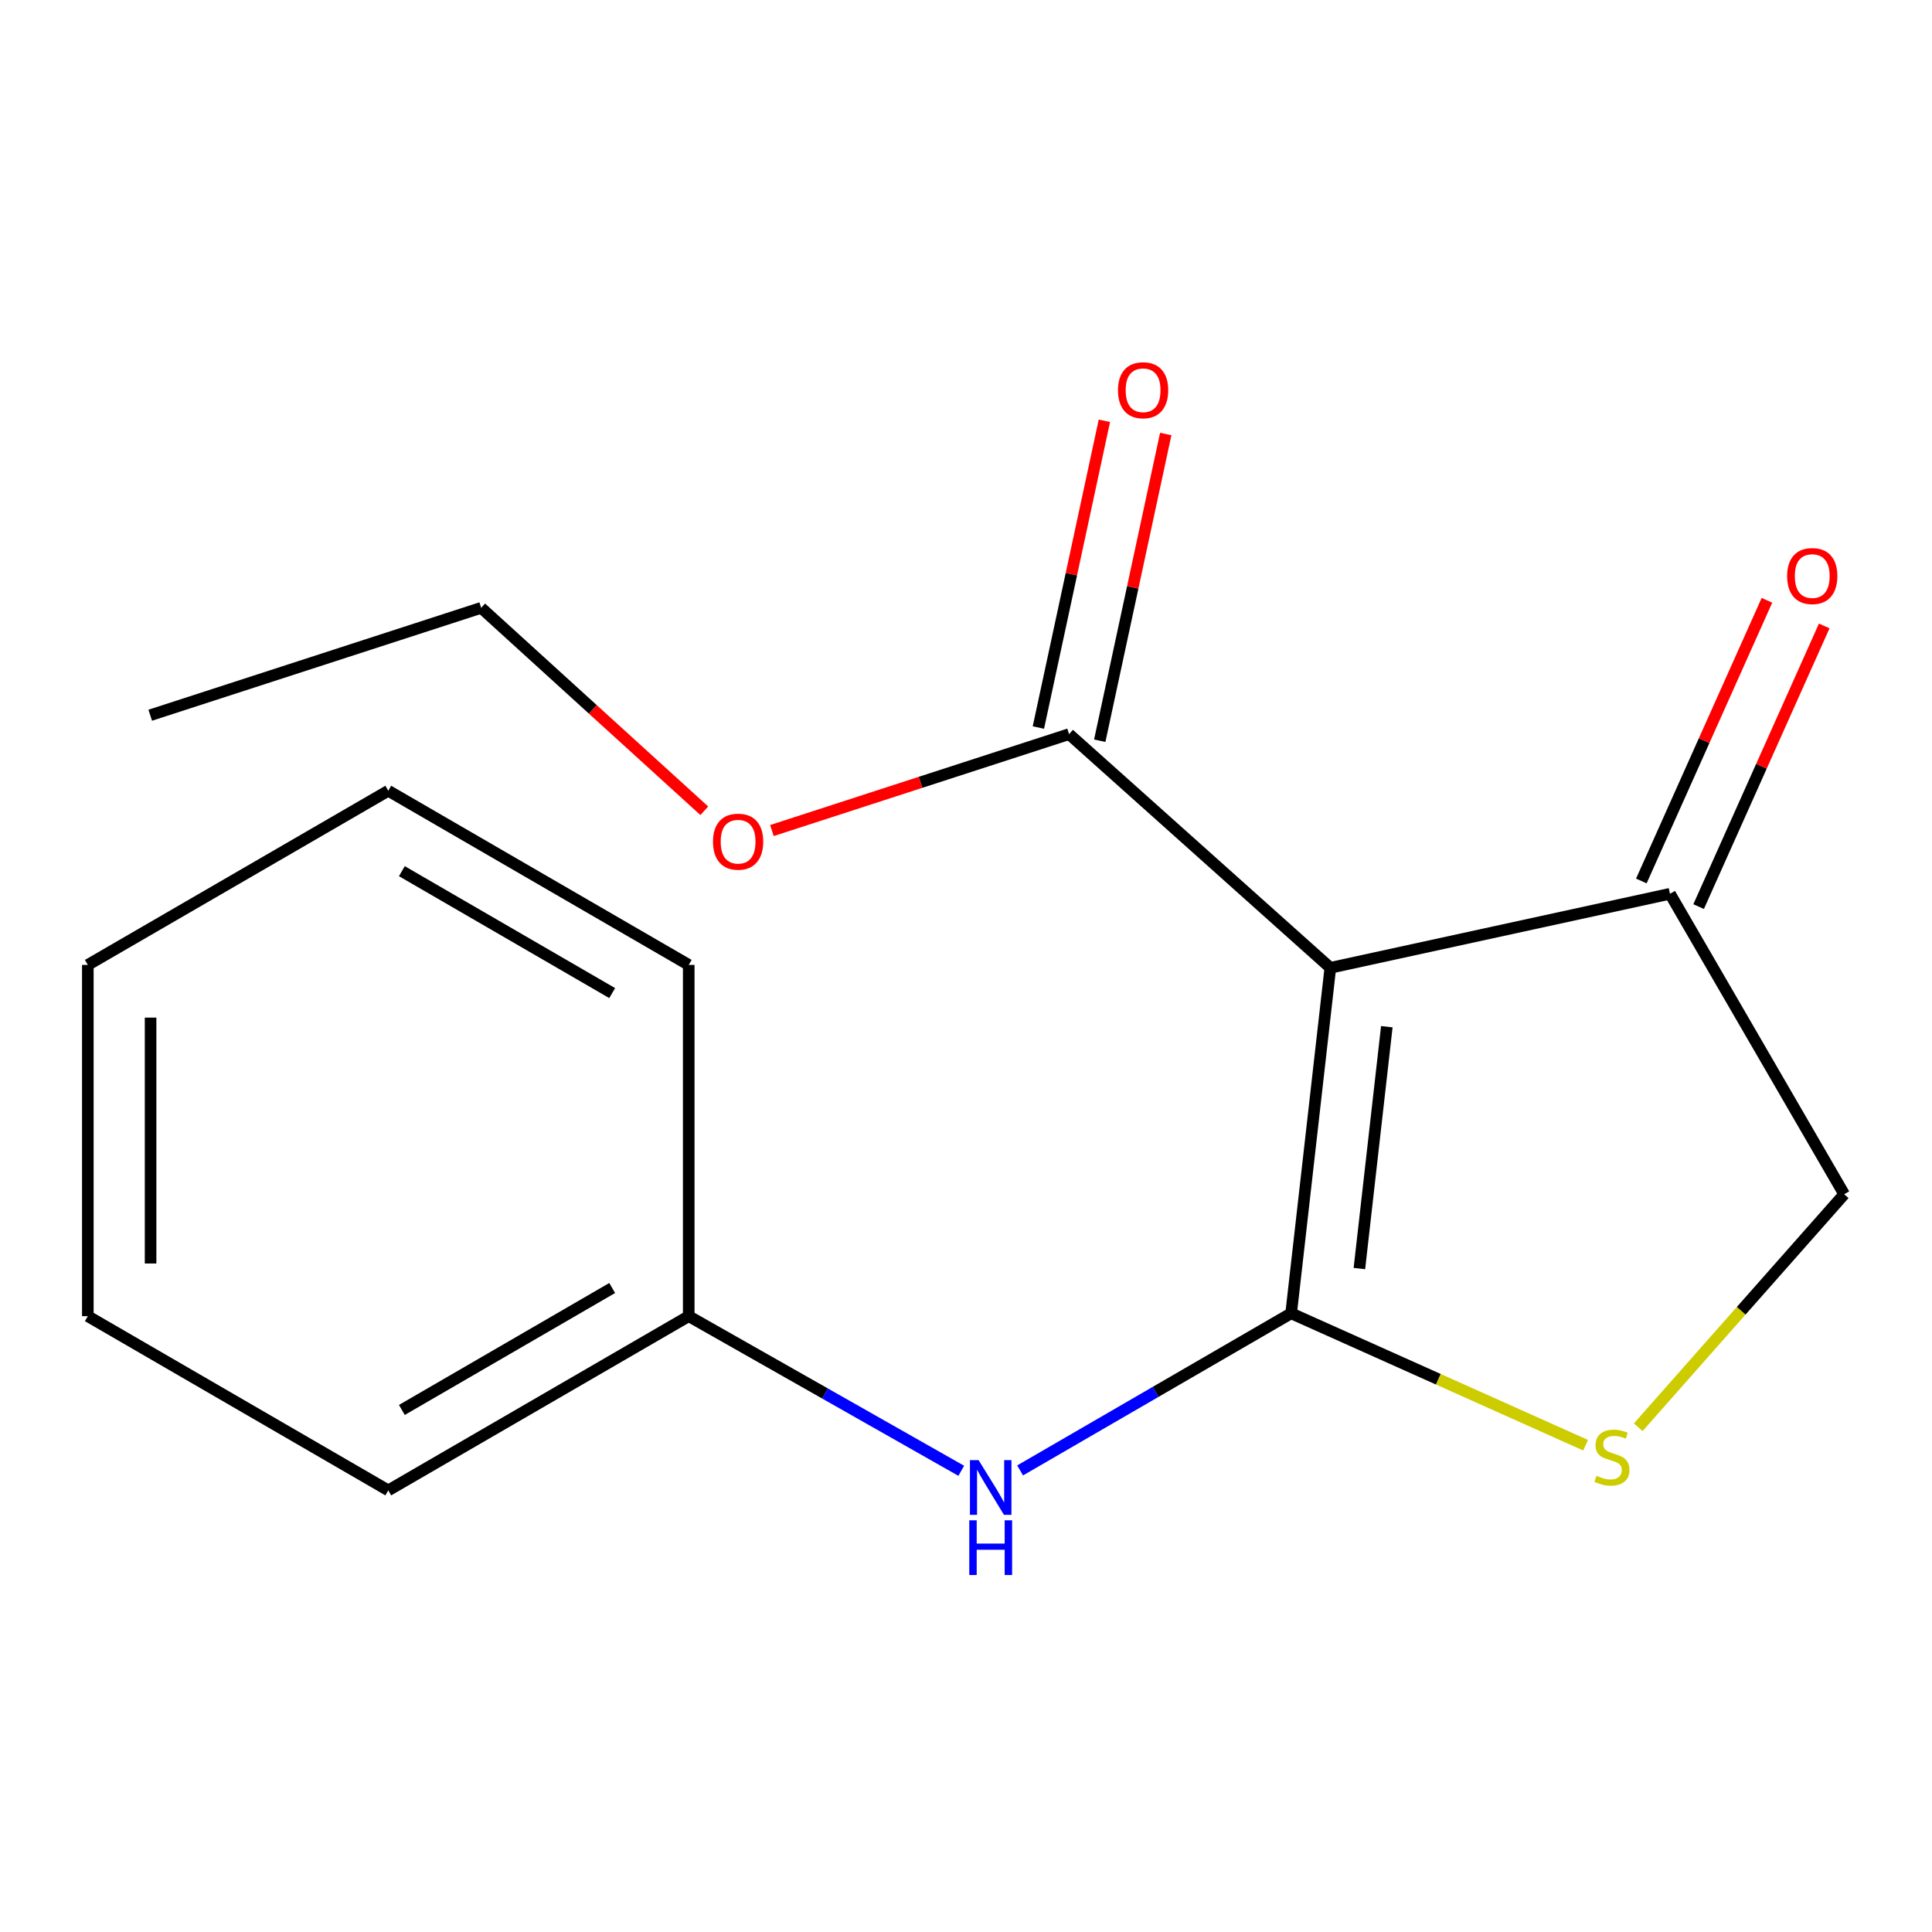 <?xml version='1.0' encoding='iso-8859-1'?>
<svg version='1.1' baseProfile='full'
              xmlns='http://www.w3.org/2000/svg'
                      xmlns:rdkit='http://www.rdkit.org/xml'
                      xmlns:xlink='http://www.w3.org/1999/xlink'
                  xml:space='preserve'
width='1000px' height='1000px' viewBox='0 0 1000 1000'>
<!-- END OF HEADER -->
<rect style='opacity:1.0;fill:#FFFFFF;stroke:none' width='1000' height='1000' x='0' y='0'> </rect>
<path class='bond-0' d='M 668.293,679.77 L 688.579,500.937' style='fill:none;fill-rule:evenodd;stroke:#000000;stroke-width:6px;stroke-linecap:butt;stroke-linejoin:miter;stroke-opacity:1' />
<path class='bond-0' d='M 703.615,656.607 L 717.815,531.424' style='fill:none;fill-rule:evenodd;stroke:#000000;stroke-width:6px;stroke-linecap:butt;stroke-linejoin:miter;stroke-opacity:1' />
<path class='bond-1' d='M 668.293,679.77 L 744.498,713.905' style='fill:none;fill-rule:evenodd;stroke:#000000;stroke-width:6px;stroke-linecap:butt;stroke-linejoin:miter;stroke-opacity:1' />
<path class='bond-1' d='M 744.498,713.905 L 820.702,748.04' style='fill:none;fill-rule:evenodd;stroke:#CCCC00;stroke-width:6px;stroke-linecap:butt;stroke-linejoin:miter;stroke-opacity:1' />
<path class='bond-3' d='M 668.293,679.77 L 598.152,720.429' style='fill:none;fill-rule:evenodd;stroke:#000000;stroke-width:6px;stroke-linecap:butt;stroke-linejoin:miter;stroke-opacity:1' />
<path class='bond-3' d='M 598.152,720.429 L 528.012,761.087' style='fill:none;fill-rule:evenodd;stroke:#0000FF;stroke-width:6px;stroke-linecap:butt;stroke-linejoin:miter;stroke-opacity:1' />
<path class='bond-2' d='M 688.579,500.937 L 553.349,379.983' style='fill:none;fill-rule:evenodd;stroke:#000000;stroke-width:6px;stroke-linecap:butt;stroke-linejoin:miter;stroke-opacity:1' />
<path class='bond-4' d='M 688.579,500.937 L 864.38,462.622' style='fill:none;fill-rule:evenodd;stroke:#000000;stroke-width:6px;stroke-linecap:butt;stroke-linejoin:miter;stroke-opacity:1' />
<path class='bond-5' d='M 847.949,738.737 L 901.247,678.438' style='fill:none;fill-rule:evenodd;stroke:#CCCC00;stroke-width:6px;stroke-linecap:butt;stroke-linejoin:miter;stroke-opacity:1' />
<path class='bond-5' d='M 901.247,678.438 L 954.545,618.138' style='fill:none;fill-rule:evenodd;stroke:#000000;stroke-width:6px;stroke-linecap:butt;stroke-linejoin:miter;stroke-opacity:1' />
<path class='bond-6' d='M 569.228,383.399 L 586.308,304.019' style='fill:none;fill-rule:evenodd;stroke:#000000;stroke-width:6px;stroke-linecap:butt;stroke-linejoin:miter;stroke-opacity:1' />
<path class='bond-6' d='M 586.308,304.019 L 603.387,224.638' style='fill:none;fill-rule:evenodd;stroke:#FF0000;stroke-width:6px;stroke-linecap:butt;stroke-linejoin:miter;stroke-opacity:1' />
<path class='bond-6' d='M 537.469,376.566 L 554.549,297.185' style='fill:none;fill-rule:evenodd;stroke:#000000;stroke-width:6px;stroke-linecap:butt;stroke-linejoin:miter;stroke-opacity:1' />
<path class='bond-6' d='M 554.549,297.185 L 571.629,217.805' style='fill:none;fill-rule:evenodd;stroke:#FF0000;stroke-width:6px;stroke-linecap:butt;stroke-linejoin:miter;stroke-opacity:1' />
<path class='bond-9' d='M 553.349,379.983 L 476.446,404.936' style='fill:none;fill-rule:evenodd;stroke:#000000;stroke-width:6px;stroke-linecap:butt;stroke-linejoin:miter;stroke-opacity:1' />
<path class='bond-9' d='M 476.446,404.936 L 399.544,429.89' style='fill:none;fill-rule:evenodd;stroke:#FF0000;stroke-width:6px;stroke-linecap:butt;stroke-linejoin:miter;stroke-opacity:1' />
<path class='bond-8' d='M 497.545,761.276 L 427.016,721.263' style='fill:none;fill-rule:evenodd;stroke:#0000FF;stroke-width:6px;stroke-linecap:butt;stroke-linejoin:miter;stroke-opacity:1' />
<path class='bond-8' d='M 427.016,721.263 L 356.486,681.25' style='fill:none;fill-rule:evenodd;stroke:#000000;stroke-width:6px;stroke-linecap:butt;stroke-linejoin:miter;stroke-opacity:1' />
<path class='bond-7' d='M 879.206,469.257 L 911.712,396.621' style='fill:none;fill-rule:evenodd;stroke:#000000;stroke-width:6px;stroke-linecap:butt;stroke-linejoin:miter;stroke-opacity:1' />
<path class='bond-7' d='M 911.712,396.621 L 944.218,323.984' style='fill:none;fill-rule:evenodd;stroke:#FF0000;stroke-width:6px;stroke-linecap:butt;stroke-linejoin:miter;stroke-opacity:1' />
<path class='bond-7' d='M 849.554,455.988 L 882.06,383.351' style='fill:none;fill-rule:evenodd;stroke:#000000;stroke-width:6px;stroke-linecap:butt;stroke-linejoin:miter;stroke-opacity:1' />
<path class='bond-7' d='M 882.06,383.351 L 914.566,310.715' style='fill:none;fill-rule:evenodd;stroke:#FF0000;stroke-width:6px;stroke-linecap:butt;stroke-linejoin:miter;stroke-opacity:1' />
<path class='bond-17' d='M 864.38,462.622 L 954.545,618.138' style='fill:none;fill-rule:evenodd;stroke:#000000;stroke-width:6px;stroke-linecap:butt;stroke-linejoin:miter;stroke-opacity:1' />
<path class='bond-11' d='M 356.486,681.25 L 200.97,771.416' style='fill:none;fill-rule:evenodd;stroke:#000000;stroke-width:6px;stroke-linecap:butt;stroke-linejoin:miter;stroke-opacity:1' />
<path class='bond-11' d='M 316.865,666.671 L 208.004,729.787' style='fill:none;fill-rule:evenodd;stroke:#000000;stroke-width:6px;stroke-linecap:butt;stroke-linejoin:miter;stroke-opacity:1' />
<path class='bond-12' d='M 356.486,681.25 L 356.486,499.439' style='fill:none;fill-rule:evenodd;stroke:#000000;stroke-width:6px;stroke-linecap:butt;stroke-linejoin:miter;stroke-opacity:1' />
<path class='bond-10' d='M 364.547,419.656 L 306.807,367.135' style='fill:none;fill-rule:evenodd;stroke:#FF0000;stroke-width:6px;stroke-linecap:butt;stroke-linejoin:miter;stroke-opacity:1' />
<path class='bond-10' d='M 306.807,367.135 L 249.067,314.614' style='fill:none;fill-rule:evenodd;stroke:#000000;stroke-width:6px;stroke-linecap:butt;stroke-linejoin:miter;stroke-opacity:1' />
<path class='bond-13' d='M 249.067,314.614 L 77.76,370.201' style='fill:none;fill-rule:evenodd;stroke:#000000;stroke-width:6px;stroke-linecap:butt;stroke-linejoin:miter;stroke-opacity:1' />
<path class='bond-15' d='M 200.97,771.416 L 45.455,681.25' style='fill:none;fill-rule:evenodd;stroke:#000000;stroke-width:6px;stroke-linecap:butt;stroke-linejoin:miter;stroke-opacity:1' />
<path class='bond-14' d='M 356.486,499.439 L 200.97,409.292' style='fill:none;fill-rule:evenodd;stroke:#000000;stroke-width:6px;stroke-linecap:butt;stroke-linejoin:miter;stroke-opacity:1' />
<path class='bond-14' d='M 316.867,514.022 L 208.006,450.919' style='fill:none;fill-rule:evenodd;stroke:#000000;stroke-width:6px;stroke-linecap:butt;stroke-linejoin:miter;stroke-opacity:1' />
<path class='bond-16' d='M 200.97,409.292 L 45.455,499.439' style='fill:none;fill-rule:evenodd;stroke:#000000;stroke-width:6px;stroke-linecap:butt;stroke-linejoin:miter;stroke-opacity:1' />
<path class='bond-18' d='M 45.455,681.25 L 45.455,499.439' style='fill:none;fill-rule:evenodd;stroke:#000000;stroke-width:6px;stroke-linecap:butt;stroke-linejoin:miter;stroke-opacity:1' />
<path class='bond-18' d='M 77.94,653.979 L 77.94,526.711' style='fill:none;fill-rule:evenodd;stroke:#000000;stroke-width:6px;stroke-linecap:butt;stroke-linejoin:miter;stroke-opacity:1' />
<path  class='atom-2' d='M 826.331 763.864
Q 826.651 763.984, 827.971 764.544
Q 829.291 765.104, 830.731 765.464
Q 832.211 765.784, 833.651 765.784
Q 836.331 765.784, 837.891 764.504
Q 839.451 763.184, 839.451 760.904
Q 839.451 759.344, 838.651 758.384
Q 837.891 757.424, 836.691 756.904
Q 835.491 756.384, 833.491 755.784
Q 830.971 755.024, 829.451 754.304
Q 827.971 753.584, 826.891 752.064
Q 825.851 750.544, 825.851 747.984
Q 825.851 744.424, 828.251 742.224
Q 830.691 740.024, 835.491 740.024
Q 838.771 740.024, 842.491 741.584
L 841.571 744.664
Q 838.171 743.264, 835.611 743.264
Q 832.851 743.264, 831.331 744.424
Q 829.811 745.544, 829.851 747.504
Q 829.851 749.024, 830.611 749.944
Q 831.411 750.864, 832.531 751.384
Q 833.691 751.904, 835.611 752.504
Q 838.171 753.304, 839.691 754.104
Q 841.211 754.904, 842.291 756.544
Q 843.411 758.144, 843.411 760.904
Q 843.411 764.824, 840.771 766.944
Q 838.171 769.024, 833.811 769.024
Q 831.291 769.024, 829.371 768.464
Q 827.491 767.944, 825.251 767.024
L 826.331 763.864
' fill='#CCCC00'/>
<path  class='atom-4' d='M 506.518 755.758
L 515.798 770.758
Q 516.718 772.238, 518.198 774.918
Q 519.678 777.598, 519.758 777.758
L 519.758 755.758
L 523.518 755.758
L 523.518 784.078
L 519.638 784.078
L 509.678 767.678
Q 508.518 765.758, 507.278 763.558
Q 506.078 761.358, 505.718 760.678
L 505.718 784.078
L 502.038 784.078
L 502.038 755.758
L 506.518 755.758
' fill='#0000FF'/>
<path  class='atom-4' d='M 501.698 786.91
L 505.538 786.91
L 505.538 798.95
L 520.018 798.95
L 520.018 786.91
L 523.858 786.91
L 523.858 815.23
L 520.018 815.23
L 520.018 802.15
L 505.538 802.15
L 505.538 815.23
L 501.698 815.23
L 501.698 786.91
' fill='#0000FF'/>
<path  class='atom-7' d='M 578.663 201.988
Q 578.663 195.188, 582.023 191.388
Q 585.383 187.588, 591.663 187.588
Q 597.943 187.588, 601.303 191.388
Q 604.663 195.188, 604.663 201.988
Q 604.663 208.868, 601.263 212.788
Q 597.863 216.668, 591.663 216.668
Q 585.423 216.668, 582.023 212.788
Q 578.663 208.908, 578.663 201.988
M 591.663 213.468
Q 595.983 213.468, 598.303 210.588
Q 600.663 207.668, 600.663 201.988
Q 600.663 196.428, 598.303 193.628
Q 595.983 190.788, 591.663 190.788
Q 587.343 190.788, 584.983 193.588
Q 582.663 196.388, 582.663 201.988
Q 582.663 207.708, 584.983 210.588
Q 587.343 213.468, 591.663 213.468
' fill='#FF0000'/>
<path  class='atom-8' d='M 925.014 298.163
Q 925.014 291.363, 928.374 287.563
Q 931.734 283.763, 938.014 283.763
Q 944.294 283.763, 947.654 287.563
Q 951.014 291.363, 951.014 298.163
Q 951.014 305.043, 947.614 308.963
Q 944.214 312.843, 938.014 312.843
Q 931.774 312.843, 928.374 308.963
Q 925.014 305.083, 925.014 298.163
M 938.014 309.643
Q 942.334 309.643, 944.654 306.763
Q 947.014 303.843, 947.014 298.163
Q 947.014 292.603, 944.654 289.803
Q 942.334 286.963, 938.014 286.963
Q 933.694 286.963, 931.334 289.763
Q 929.014 292.563, 929.014 298.163
Q 929.014 303.883, 931.334 306.763
Q 933.694 309.643, 938.014 309.643
' fill='#FF0000'/>
<path  class='atom-10' d='M 369.041 435.649
Q 369.041 428.849, 372.401 425.049
Q 375.761 421.249, 382.041 421.249
Q 388.321 421.249, 391.681 425.049
Q 395.041 428.849, 395.041 435.649
Q 395.041 442.529, 391.641 446.449
Q 388.241 450.329, 382.041 450.329
Q 375.801 450.329, 372.401 446.449
Q 369.041 442.569, 369.041 435.649
M 382.041 447.129
Q 386.361 447.129, 388.681 444.249
Q 391.041 441.329, 391.041 435.649
Q 391.041 430.089, 388.681 427.289
Q 386.361 424.449, 382.041 424.449
Q 377.721 424.449, 375.361 427.249
Q 373.041 430.049, 373.041 435.649
Q 373.041 441.369, 375.361 444.249
Q 377.721 447.129, 382.041 447.129
' fill='#FF0000'/>
</svg>
